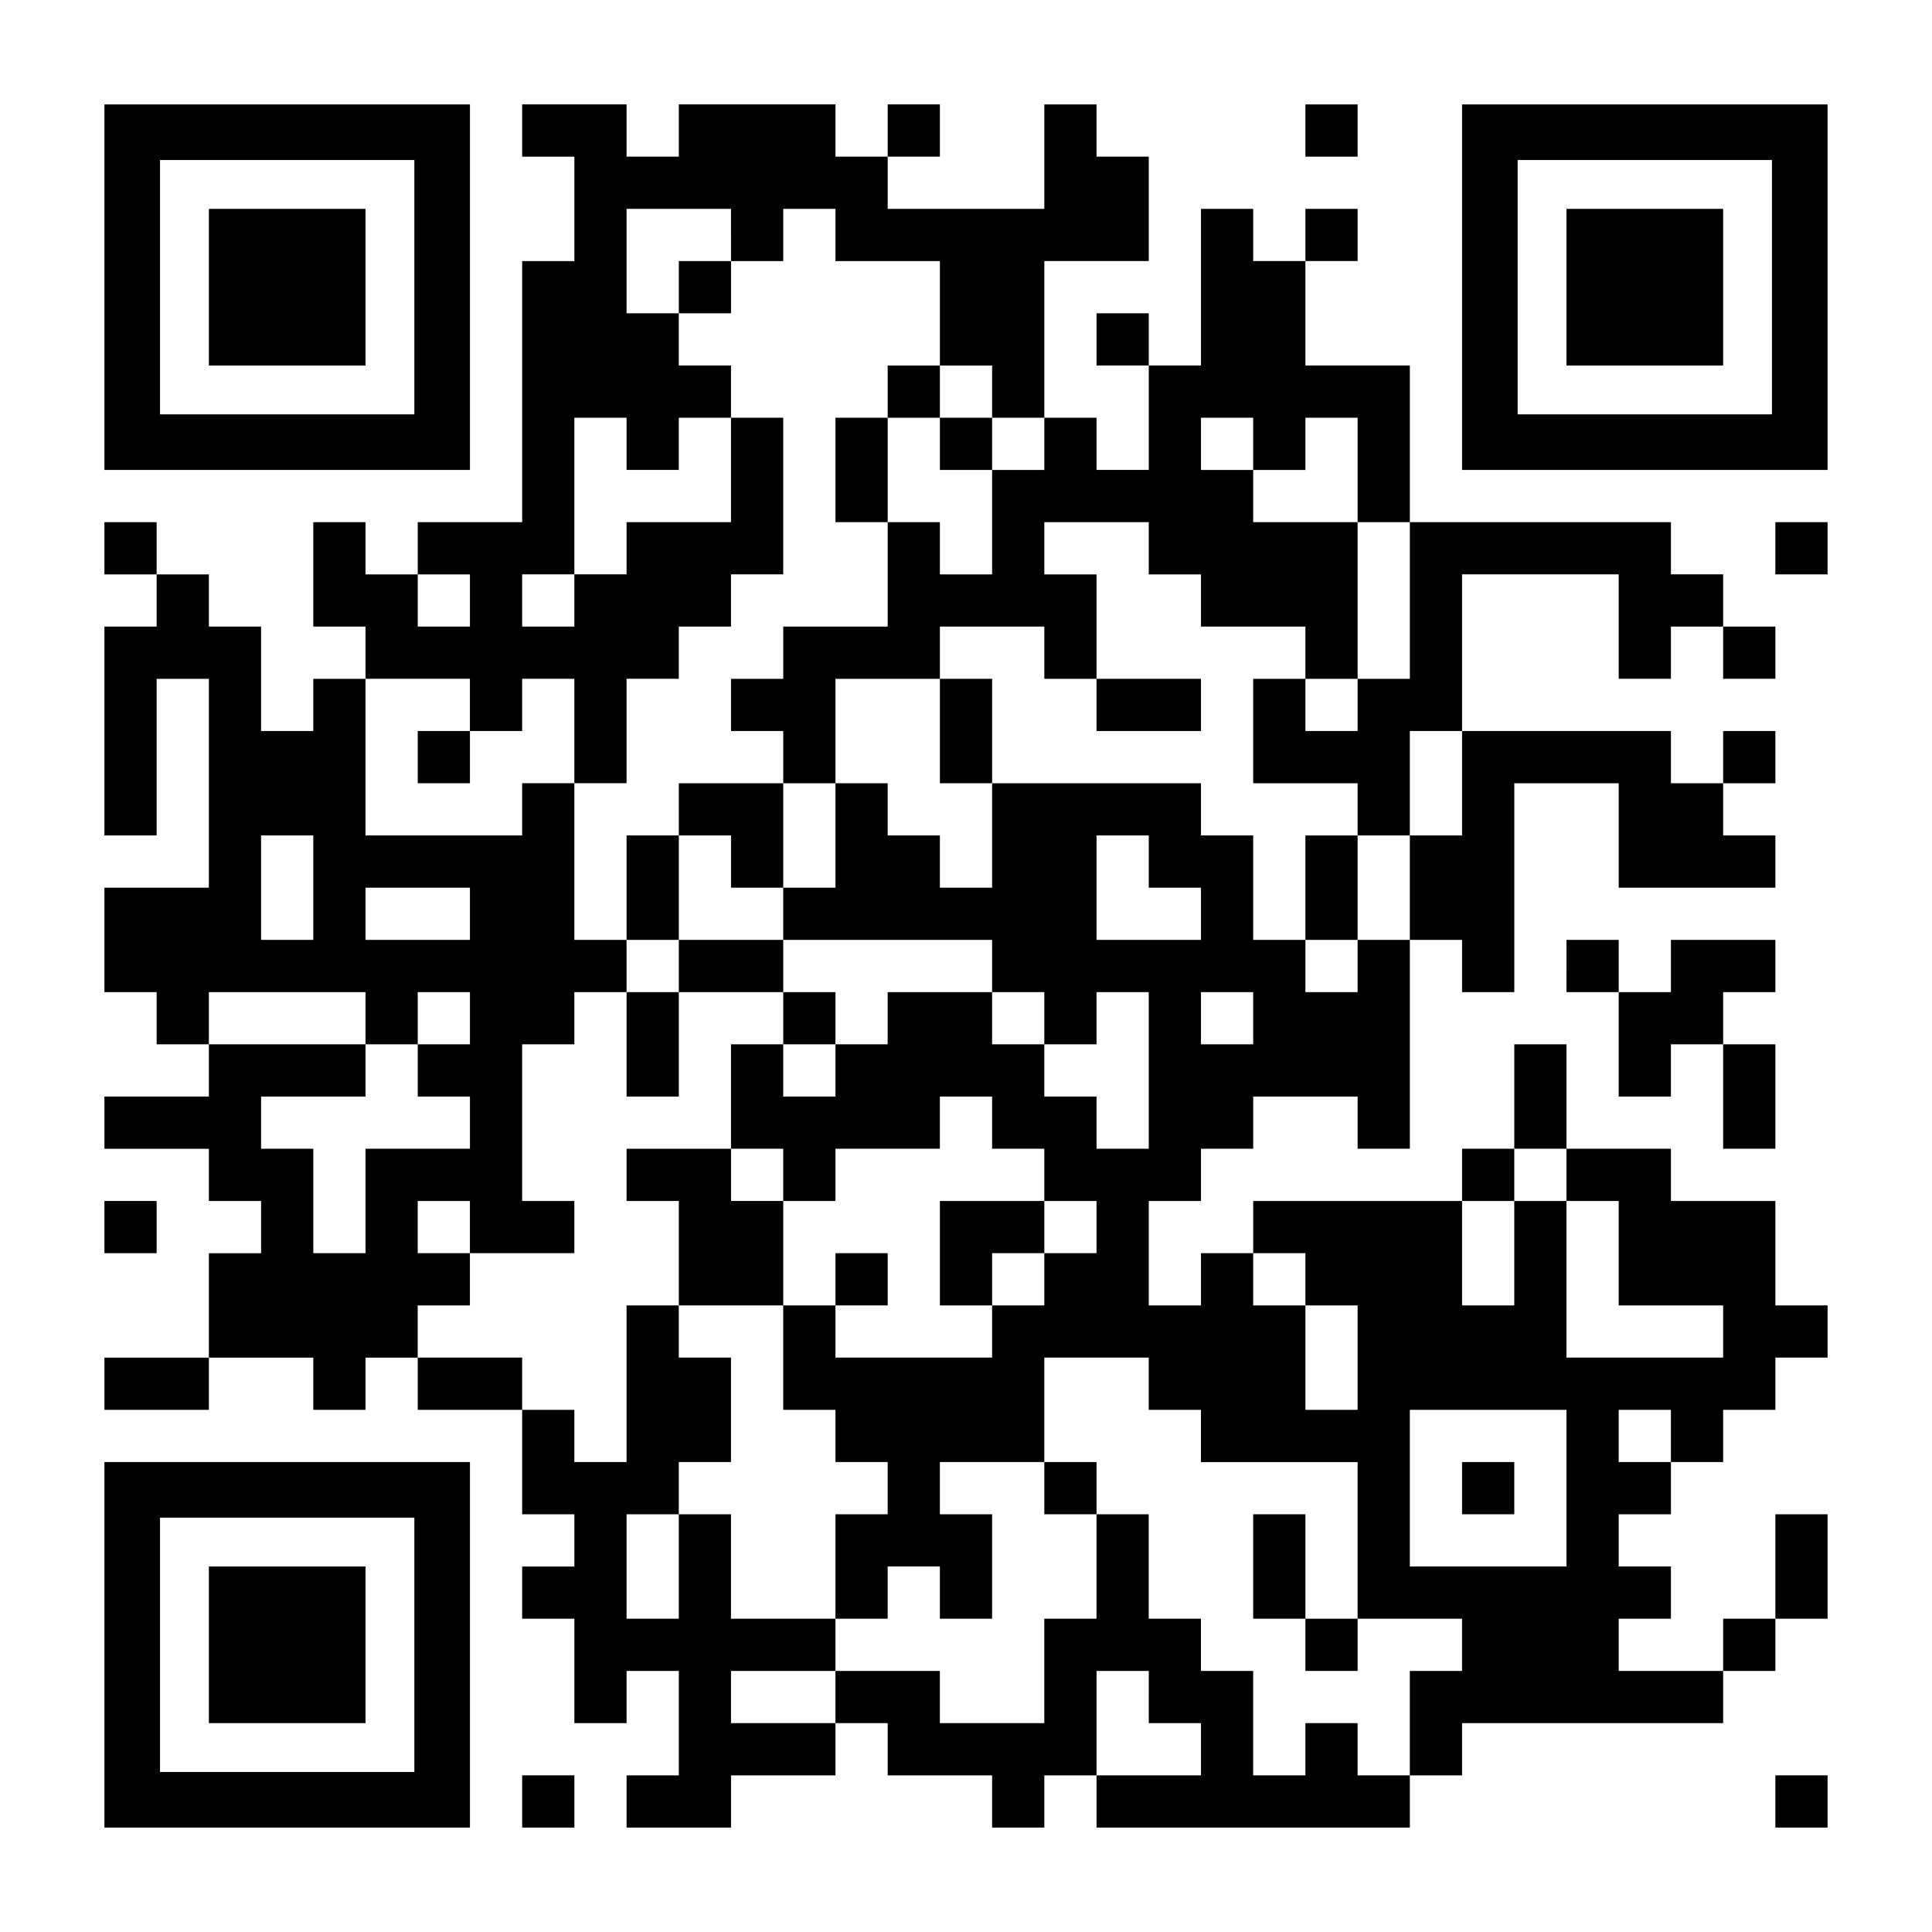 <?xml version="1.0" encoding="UTF-8" standalone="yes"?>
<svg version="1.0" xmlns="http://www.w3.org/2000/svg" width="1147px" height="1147px" viewBox="0 0 1147 1147" preserveAspectRatio="xMidYMid meet">
  <g transform="translate(0,1147) scale(0.1,-0.1)" fill="#000000" stroke="none">
    <path d="M620 9765 l0 -1085 1085 0 1085 0 0 1085 0 1085 -1085 0 -1085 0 0
-1085z m1840 0 l0 -755 -755 0 -755 0 0 755 0 755 755 0 755 0 0 -755z"/>
    <path d="M1240 9765 l0 -465 465 0 465 0 0 465 0 465 -465 0 -465 0 0 -465z"/>
    <path d="M3100 10695 l0 -155 155 0 155 0 0 -310 0 -310 -155 0 -155 0 0 -775
0 -775 -310 0 -310 0 0 -155 0 -155 -155 0 -155 0 0 155 0 155 -155 0 -155 0
0 -310 0 -310 155 0 155 0 0 -155 0 -155 -155 0 -155 0 0 -155 0 -155 -155 0
-155 0 0 310 0 310 -155 0 -155 0 0 155 0 155 -155 0 -155 0 0 155 0 155 -155
0 -155 0 0 -155 0 -155 155 0 155 0 0 -155 0 -155 -155 0 -155 0 0 -620 0
-620 155 0 155 0 0 465 0 465 155 0 155 0 0 -620 0 -620 -310 0 -310 0 0 -310
0 -310 155 0 155 0 0 -155 0 -155 155 0 155 0 0 -155 0 -155 -310 0 -310 0 0
-155 0 -155 310 0 310 0 0 -155 0 -155 155 0 155 0 0 -155 0 -155 -155 0 -155
0 0 -310 0 -310 -310 0 -310 0 0 -155 0 -155 310 0 310 0 0 155 0 155 310 0
310 0 0 -155 0 -155 155 0 155 0 0 155 0 155 155 0 155 0 0 -155 0 -155 310 0
310 0 0 -310 0 -310 155 0 155 0 0 -155 0 -155 -155 0 -155 0 0 -155 0 -155
155 0 155 0 0 -310 0 -310 155 0 155 0 0 155 0 155 155 0 155 0 0 -310 0 -310
-155 0 -155 0 0 -155 0 -155 310 0 310 0 0 155 0 155 310 0 310 0 0 155 0 155
155 0 155 0 0 -155 0 -155 310 0 310 0 0 -155 0 -155 155 0 155 0 0 155 0 155
155 0 155 0 0 -155 0 -155 930 0 930 0 0 155 0 155 155 0 155 0 0 155 0 155
775 0 775 0 0 155 0 155 155 0 155 0 0 155 0 155 155 0 155 0 0 310 0 310
-155 0 -155 0 0 -310 0 -310 -155 0 -155 0 0 -155 0 -155 -310 0 -310 0 0 155
0 155 155 0 155 0 0 155 0 155 -155 0 -155 0 0 155 0 155 155 0 155 0 0 155 0
155 155 0 155 0 0 155 0 155 155 0 155 0 0 155 0 155 155 0 155 0 0 155 0 155
-155 0 -155 0 0 310 0 310 -310 0 -310 0 0 155 0 155 -310 0 -310 0 0 310 0
310 -155 0 -155 0 0 -310 0 -310 -155 0 -155 0 0 -155 0 -155 -620 0 -620 0 0
-155 0 -155 -155 0 -155 0 0 -155 0 -155 -155 0 -155 0 0 310 0 310 155 0 155
0 0 155 0 155 155 0 155 0 0 155 0 155 310 0 310 0 0 -155 0 -155 155 0 155 0
0 620 0 620 155 0 155 0 0 -155 0 -155 155 0 155 0 0 620 0 620 310 0 310 0 0
-310 0 -310 465 0 465 0 0 155 0 155 -155 0 -155 0 0 155 0 155 155 0 155 0 0
155 0 155 -155 0 -155 0 0 -155 0 -155 -155 0 -155 0 0 155 0 155 -620 0 -620
0 0 465 0 465 465 0 465 0 0 -310 0 -310 155 0 155 0 0 155 0 155 155 0 155 0
0 -155 0 -155 155 0 155 0 0 155 0 155 -155 0 -155 0 0 155 0 155 -155 0 -155
0 0 155 0 155 -775 0 -775 0 0 465 0 465 -310 0 -310 0 0 310 0 310 155 0 155
0 0 155 0 155 -155 0 -155 0 0 -155 0 -155 -155 0 -155 0 0 155 0 155 -155 0
-155 0 0 -465 0 -465 -155 0 -155 0 0 155 0 155 -155 0 -155 0 0 -155 0 -155
155 0 155 0 0 -310 0 -310 -155 0 -155 0 0 155 0 155 -155 0 -155 0 0 465 0
465 310 0 310 0 0 310 0 310 -155 0 -155 0 0 155 0 155 -155 0 -155 0 0 -310
0 -310 -465 0 -465 0 0 155 0 155 155 0 155 0 0 155 0 155 -155 0 -155 0 0
-155 0 -155 -155 0 -155 0 0 155 0 155 -465 0 -465 0 0 -155 0 -155 -155 0
-155 0 0 155 0 155 -310 0 -310 0 0 -155z m1240 -620 l0 -155 155 0 155 0 0
155 0 155 155 0 155 0 0 -155 0 -155 310 0 310 0 0 -310 0 -310 155 0 155 0 0
-155 0 -155 155 0 155 0 0 -155 0 -155 -155 0 -155 0 0 -310 0 -310 -155 0
-155 0 0 155 0 155 -155 0 -155 0 0 -310 0 -310 -310 0 -310 0 0 -155 0 -155
-155 0 -155 0 0 -155 0 -155 155 0 155 0 0 -155 0 -155 155 0 155 0 0 310 0
310 310 0 310 0 0 155 0 155 310 0 310 0 0 -155 0 -155 155 0 155 0 0 310 0
310 -155 0 -155 0 0 155 0 155 310 0 310 0 0 -155 0 -155 155 0 155 0 0 -155
0 -155 310 0 310 0 0 -155 0 -155 155 0 155 0 0 465 0 465 -310 0 -310 0 0
155 0 155 -155 0 -155 0 0 155 0 155 155 0 155 0 0 -155 0 -155 155 0 155 0 0
155 0 155 155 0 155 0 0 -310 0 -310 155 0 155 0 0 -465 0 -465 -155 0 -155 0
0 -155 0 -155 -155 0 -155 0 0 155 0 155 -155 0 -155 0 0 -310 0 -310 310 0
310 0 0 -155 0 -155 155 0 155 0 0 310 0 310 155 0 155 0 0 -310 0 -310 -155
0 -155 0 0 -310 0 -310 -155 0 -155 0 0 -155 0 -155 -155 0 -155 0 0 155 0
155 -155 0 -155 0 0 310 0 310 -155 0 -155 0 0 155 0 155 -620 0 -620 0 0
-310 0 -310 -155 0 -155 0 0 155 0 155 -155 0 -155 0 0 155 0 155 -155 0 -155
0 0 -310 0 -310 -155 0 -155 0 0 -155 0 -155 620 0 620 0 0 -155 0 -155 155 0
155 0 0 -155 0 -155 155 0 155 0 0 155 0 155 155 0 155 0 0 -465 0 -465 -155
0 -155 0 0 155 0 155 -155 0 -155 0 0 155 0 155 -155 0 -155 0 0 155 0 155
-310 0 -310 0 0 -155 0 -155 -155 0 -155 0 0 -155 0 -155 -155 0 -155 0 0 155
0 155 -155 0 -155 0 0 -310 0 -310 155 0 155 0 0 -155 0 -155 155 0 155 0 0
155 0 155 310 0 310 0 0 155 0 155 155 0 155 0 0 -155 0 -155 155 0 155 0 0
-155 0 -155 155 0 155 0 0 -155 0 -155 -155 0 -155 0 0 -155 0 -155 -155 0
-155 0 0 -155 0 -155 -465 0 -465 0 0 155 0 155 -155 0 -155 0 0 -310 0 -310
155 0 155 0 0 -155 0 -155 155 0 155 0 0 -155 0 -155 -155 0 -155 0 0 -310 0
-310 155 0 155 0 0 155 0 155 155 0 155 0 0 -155 0 -155 155 0 155 0 0 310 0
310 -155 0 -155 0 0 155 0 155 310 0 310 0 0 310 0 310 310 0 310 0 0 -155 0
-155 155 0 155 0 0 -155 0 -155 465 0 465 0 0 -465 0 -465 310 0 310 0 0 -155
0 -155 -155 0 -155 0 0 -310 0 -310 -155 0 -155 0 0 155 0 155 -155 0 -155 0
0 -155 0 -155 -155 0 -155 0 0 310 0 310 -155 0 -155 0 0 155 0 155 -155 0
-155 0 0 310 0 310 -155 0 -155 0 0 -310 0 -310 -155 0 -155 0 0 -310 0 -310
-310 0 -310 0 0 155 0 155 -310 0 -310 0 0 -155 0 -155 -310 0 -310 0 0 155 0
155 310 0 310 0 0 155 0 155 -310 0 -310 0 0 310 0 310 -155 0 -155 0 0 -310
0 -310 -155 0 -155 0 0 310 0 310 155 0 155 0 0 155 0 155 155 0 155 0 0 310
0 310 -155 0 -155 0 0 155 0 155 -155 0 -155 0 0 -465 0 -465 -155 0 -155 0 0
155 0 155 -155 0 -155 0 0 155 0 155 -310 0 -310 0 0 155 0 155 155 0 155 0 0
155 0 155 -155 0 -155 0 0 155 0 155 155 0 155 0 0 -155 0 -155 310 0 310 0 0
155 0 155 -155 0 -155 0 0 465 0 465 155 0 155 0 0 155 0 155 155 0 155 0 0
155 0 155 -155 0 -155 0 0 465 0 465 -155 0 -155 0 0 -155 0 -155 -465 0 -465
0 0 465 0 465 310 0 310 0 0 -155 0 -155 155 0 155 0 0 155 0 155 155 0 155 0
0 -310 0 -310 155 0 155 0 0 310 0 310 155 0 155 0 0 155 0 155 155 0 155 0 0
155 0 155 155 0 155 0 0 465 0 465 -155 0 -155 0 0 -310 0 -310 -310 0 -310 0
0 -155 0 -155 -155 0 -155 0 0 -155 0 -155 -155 0 -155 0 0 155 0 155 155 0
155 0 0 465 0 465 155 0 155 0 0 -155 0 -155 155 0 155 0 0 155 0 155 155 0
155 0 0 155 0 155 -155 0 -155 0 0 155 0 155 -155 0 -155 0 0 310 0 310 310 0
310 0 0 -155z m-1550 -2170 l0 -155 -155 0 -155 0 0 155 0 155 155 0 155 0 0
-155z m-930 -1705 l0 -310 -155 0 -155 0 0 310 0 310 155 0 155 0 0 -310z
m4960 155 l0 -155 155 0 155 0 0 -155 0 -155 -310 0 -310 0 0 310 0 310 155 0
155 0 0 -155z m-4030 -310 l0 -155 -310 0 -310 0 0 155 0 155 310 0 310 0 0
-155z m-620 -620 l0 -155 155 0 155 0 0 155 0 155 155 0 155 0 0 -155 0 -155
-155 0 -155 0 0 -155 0 -155 155 0 155 0 0 -155 0 -155 -310 0 -310 0 0 -310
0 -310 -155 0 -155 0 0 310 0 310 -155 0 -155 0 0 155 0 155 310 0 310 0 0
155 0 155 -465 0 -465 0 0 155 0 155 465 0 465 0 0 -155z m5270 0 l0 -155
-155 0 -155 0 0 155 0 155 155 0 155 0 0 -155z m1860 -930 l0 -155 155 0 155
0 0 -310 0 -310 310 0 310 0 0 -155 0 -155 -465 0 -465 0 0 465 0 465 -155 0
-155 0 0 -310 0 -310 -155 0 -155 0 0 310 0 310 155 0 155 0 0 155 0 155 155
0 155 0 0 -155z m-1550 -620 l0 -155 155 0 155 0 0 -310 0 -310 -155 0 -155 0
0 310 0 310 -155 0 -155 0 0 155 0 155 155 0 155 0 0 -155z m1550 -1240 l0
-465 -465 0 -465 0 0 465 0 465 465 0 465 0 0 -465z m620 310 l0 -155 -155 0
-155 0 0 155 0 155 155 0 155 0 0 -155z m-3100 -1550 l0 -155 155 0 155 0 0
-155 0 -155 -310 0 -310 0 0 310 0 310 155 0 155 0 0 -155z"/>
    <path d="M4030 9765 l0 -155 155 0 155 0 0 155 0 155 -155 0 -155 0 0 -155z"/>
    <path d="M5270 9145 l0 -155 -155 0 -155 0 0 -310 0 -310 155 0 155 0 0 310 0
310 155 0 155 0 0 -155 0 -155 155 0 155 0 0 155 0 155 -155 0 -155 0 0 155 0
155 -155 0 -155 0 0 -155z"/>
    <path d="M5580 7130 l0 -310 155 0 155 0 0 310 0 310 -155 0 -155 0 0 -310z"/>
    <path d="M6510 7285 l0 -155 310 0 310 0 0 155 0 155 -310 0 -310 0 0 -155z"/>
    <path d="M2480 6975 l0 -155 155 0 155 0 0 155 0 155 -155 0 -155 0 0 -155z"/>
    <path d="M4030 6665 l0 -155 -155 0 -155 0 0 -310 0 -310 155 0 155 0 0 -155
0 -155 -155 0 -155 0 0 -310 0 -310 155 0 155 0 0 310 0 310 310 0 310 0 0
-155 0 -155 155 0 155 0 0 155 0 155 -155 0 -155 0 0 155 0 155 -310 0 -310 0
0 310 0 310 155 0 155 0 0 -155 0 -155 155 0 155 0 0 310 0 310 -310 0 -310 0
0 -155z"/>
    <path d="M7750 6200 l0 -310 155 0 155 0 0 310 0 310 -155 0 -155 0 0 -310z"/>
    <path d="M3720 4495 l0 -155 155 0 155 0 0 -310 0 -310 310 0 310 0 0 310 0
310 -155 0 -155 0 0 155 0 155 -310 0 -310 0 0 -155z"/>
    <path d="M5580 4030 l0 -310 155 0 155 0 0 155 0 155 155 0 155 0 0 155 0 155
-310 0 -310 0 0 -310z"/>
    <path d="M4960 3875 l0 -155 155 0 155 0 0 155 0 155 -155 0 -155 0 0 -155z"/>
    <path d="M6200 2635 l0 -155 155 0 155 0 0 155 0 155 -155 0 -155 0 0 -155z"/>
    <path d="M7440 2170 l0 -310 155 0 155 0 0 -155 0 -155 155 0 155 0 0 155 0
155 -155 0 -155 0 0 310 0 310 -155 0 -155 0 0 -310z"/>
    <path d="M8680 2635 l0 -155 155 0 155 0 0 155 0 155 -155 0 -155 0 0 -155z"/>
    <path d="M7750 10695 l0 -155 155 0 155 0 0 155 0 155 -155 0 -155 0 0 -155z"/>
    <path d="M8680 9765 l0 -1085 1085 0 1085 0 0 1085 0 1085 -1085 0 -1085 0 0
-1085z m1840 0 l0 -755 -755 0 -755 0 0 755 0 755 755 0 755 0 0 -755z"/>
    <path d="M9300 9765 l0 -465 465 0 465 0 0 465 0 465 -465 0 -465 0 0 -465z"/>
    <path d="M10540 8215 l0 -155 155 0 155 0 0 155 0 155 -155 0 -155 0 0 -155z"/>
    <path d="M9300 5735 l0 -155 155 0 155 0 0 -310 0 -310 155 0 155 0 0 155 0
155 155 0 155 0 0 -310 0 -310 155 0 155 0 0 310 0 310 -155 0 -155 0 0 155 0
155 155 0 155 0 0 155 0 155 -310 0 -310 0 0 -155 0 -155 -155 0 -155 0 0 155
0 155 -155 0 -155 0 0 -155z"/>
    <path d="M620 4185 l0 -155 155 0 155 0 0 155 0 155 -155 0 -155 0 0 -155z"/>
    <path d="M620 1705 l0 -1085 1085 0 1085 0 0 1085 0 1085 -1085 0 -1085 0 0
-1085z m1840 0 l0 -755 -755 0 -755 0 0 755 0 755 755 0 755 0 0 -755z"/>
    <path d="M1240 1705 l0 -465 465 0 465 0 0 465 0 465 -465 0 -465 0 0 -465z"/>
    <path d="M3100 775 l0 -155 155 0 155 0 0 155 0 155 -155 0 -155 0 0 -155z"/>
    <path d="M10540 775 l0 -155 155 0 155 0 0 155 0 155 -155 0 -155 0 0 -155z"/>
  </g>
</svg>